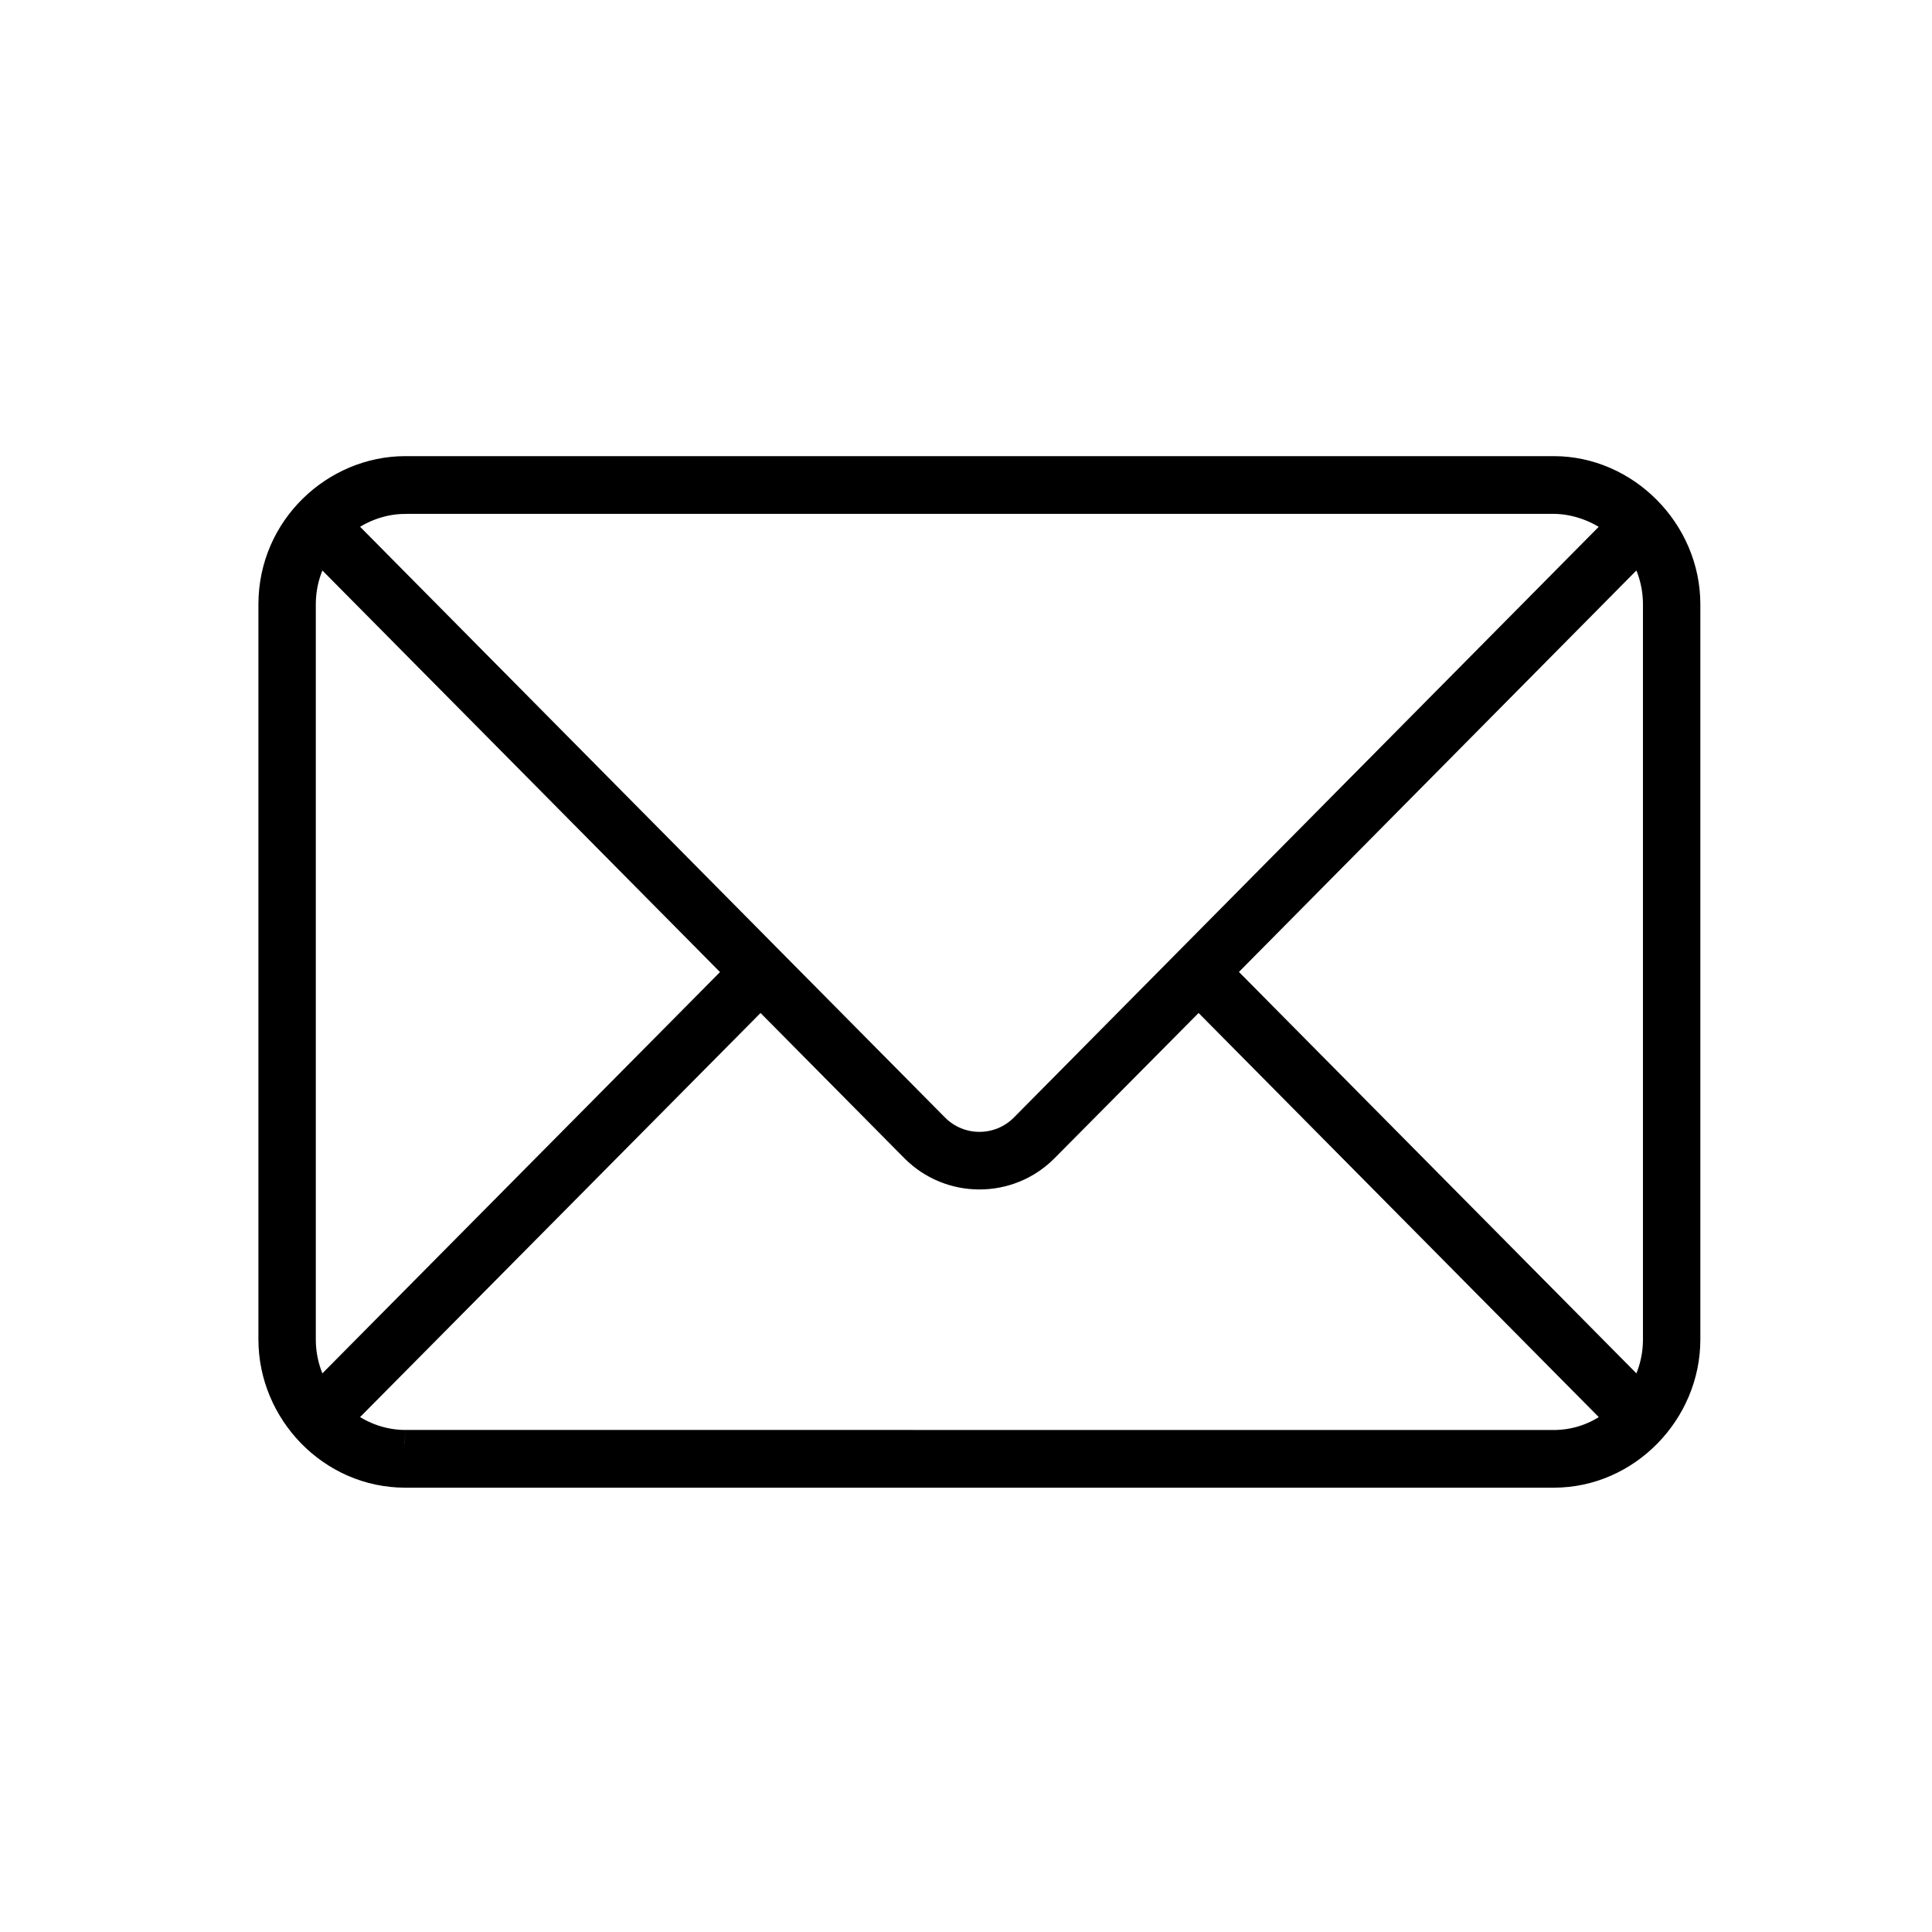 <svg width="41" height="41" viewBox="0 0 41 41" fill="none" xmlns="http://www.w3.org/2000/svg">
<path d="M8.6 31.271H8.602H32.974C34.521 31.271 35.784 29.958 35.784 28.427V12.825C35.784 11.275 34.492 9.98 32.974 9.98H32.968H8.602H8.6C7.121 9.98 5.784 11.203 5.784 12.825V28.427C5.784 29.951 7.033 31.271 8.6 31.271ZM32.968 30.647C32.906 30.647 8.528 30.645 8.59 30.646C8.083 30.643 7.585 30.455 7.183 30.109L16.14 21.071L19.403 24.366C20.163 25.134 21.408 25.134 22.167 24.367L25.436 21.071L34.386 30.109C33.955 30.48 33.465 30.647 32.968 30.647ZM35.166 12.825V28.427C35.166 28.877 35.031 29.296 34.801 29.646L25.87 20.626L34.801 11.605C35.031 11.956 35.166 12.374 35.166 12.825ZM8.59 10.606C8.594 10.605 8.598 10.605 8.602 10.605H32.968C33.433 10.605 33.966 10.781 34.386 11.143L21.73 23.926C21.209 24.451 20.361 24.452 19.84 23.925L16.358 20.409L7.183 11.142C7.558 10.819 8.061 10.608 8.59 10.606ZM6.402 12.825C6.402 12.374 6.538 11.956 6.767 11.605L15.702 20.629L6.767 29.646C6.538 29.296 6.402 28.877 6.402 28.427V12.825Z" fill="black" stroke="black" stroke-width="0.6"/>
</svg>
